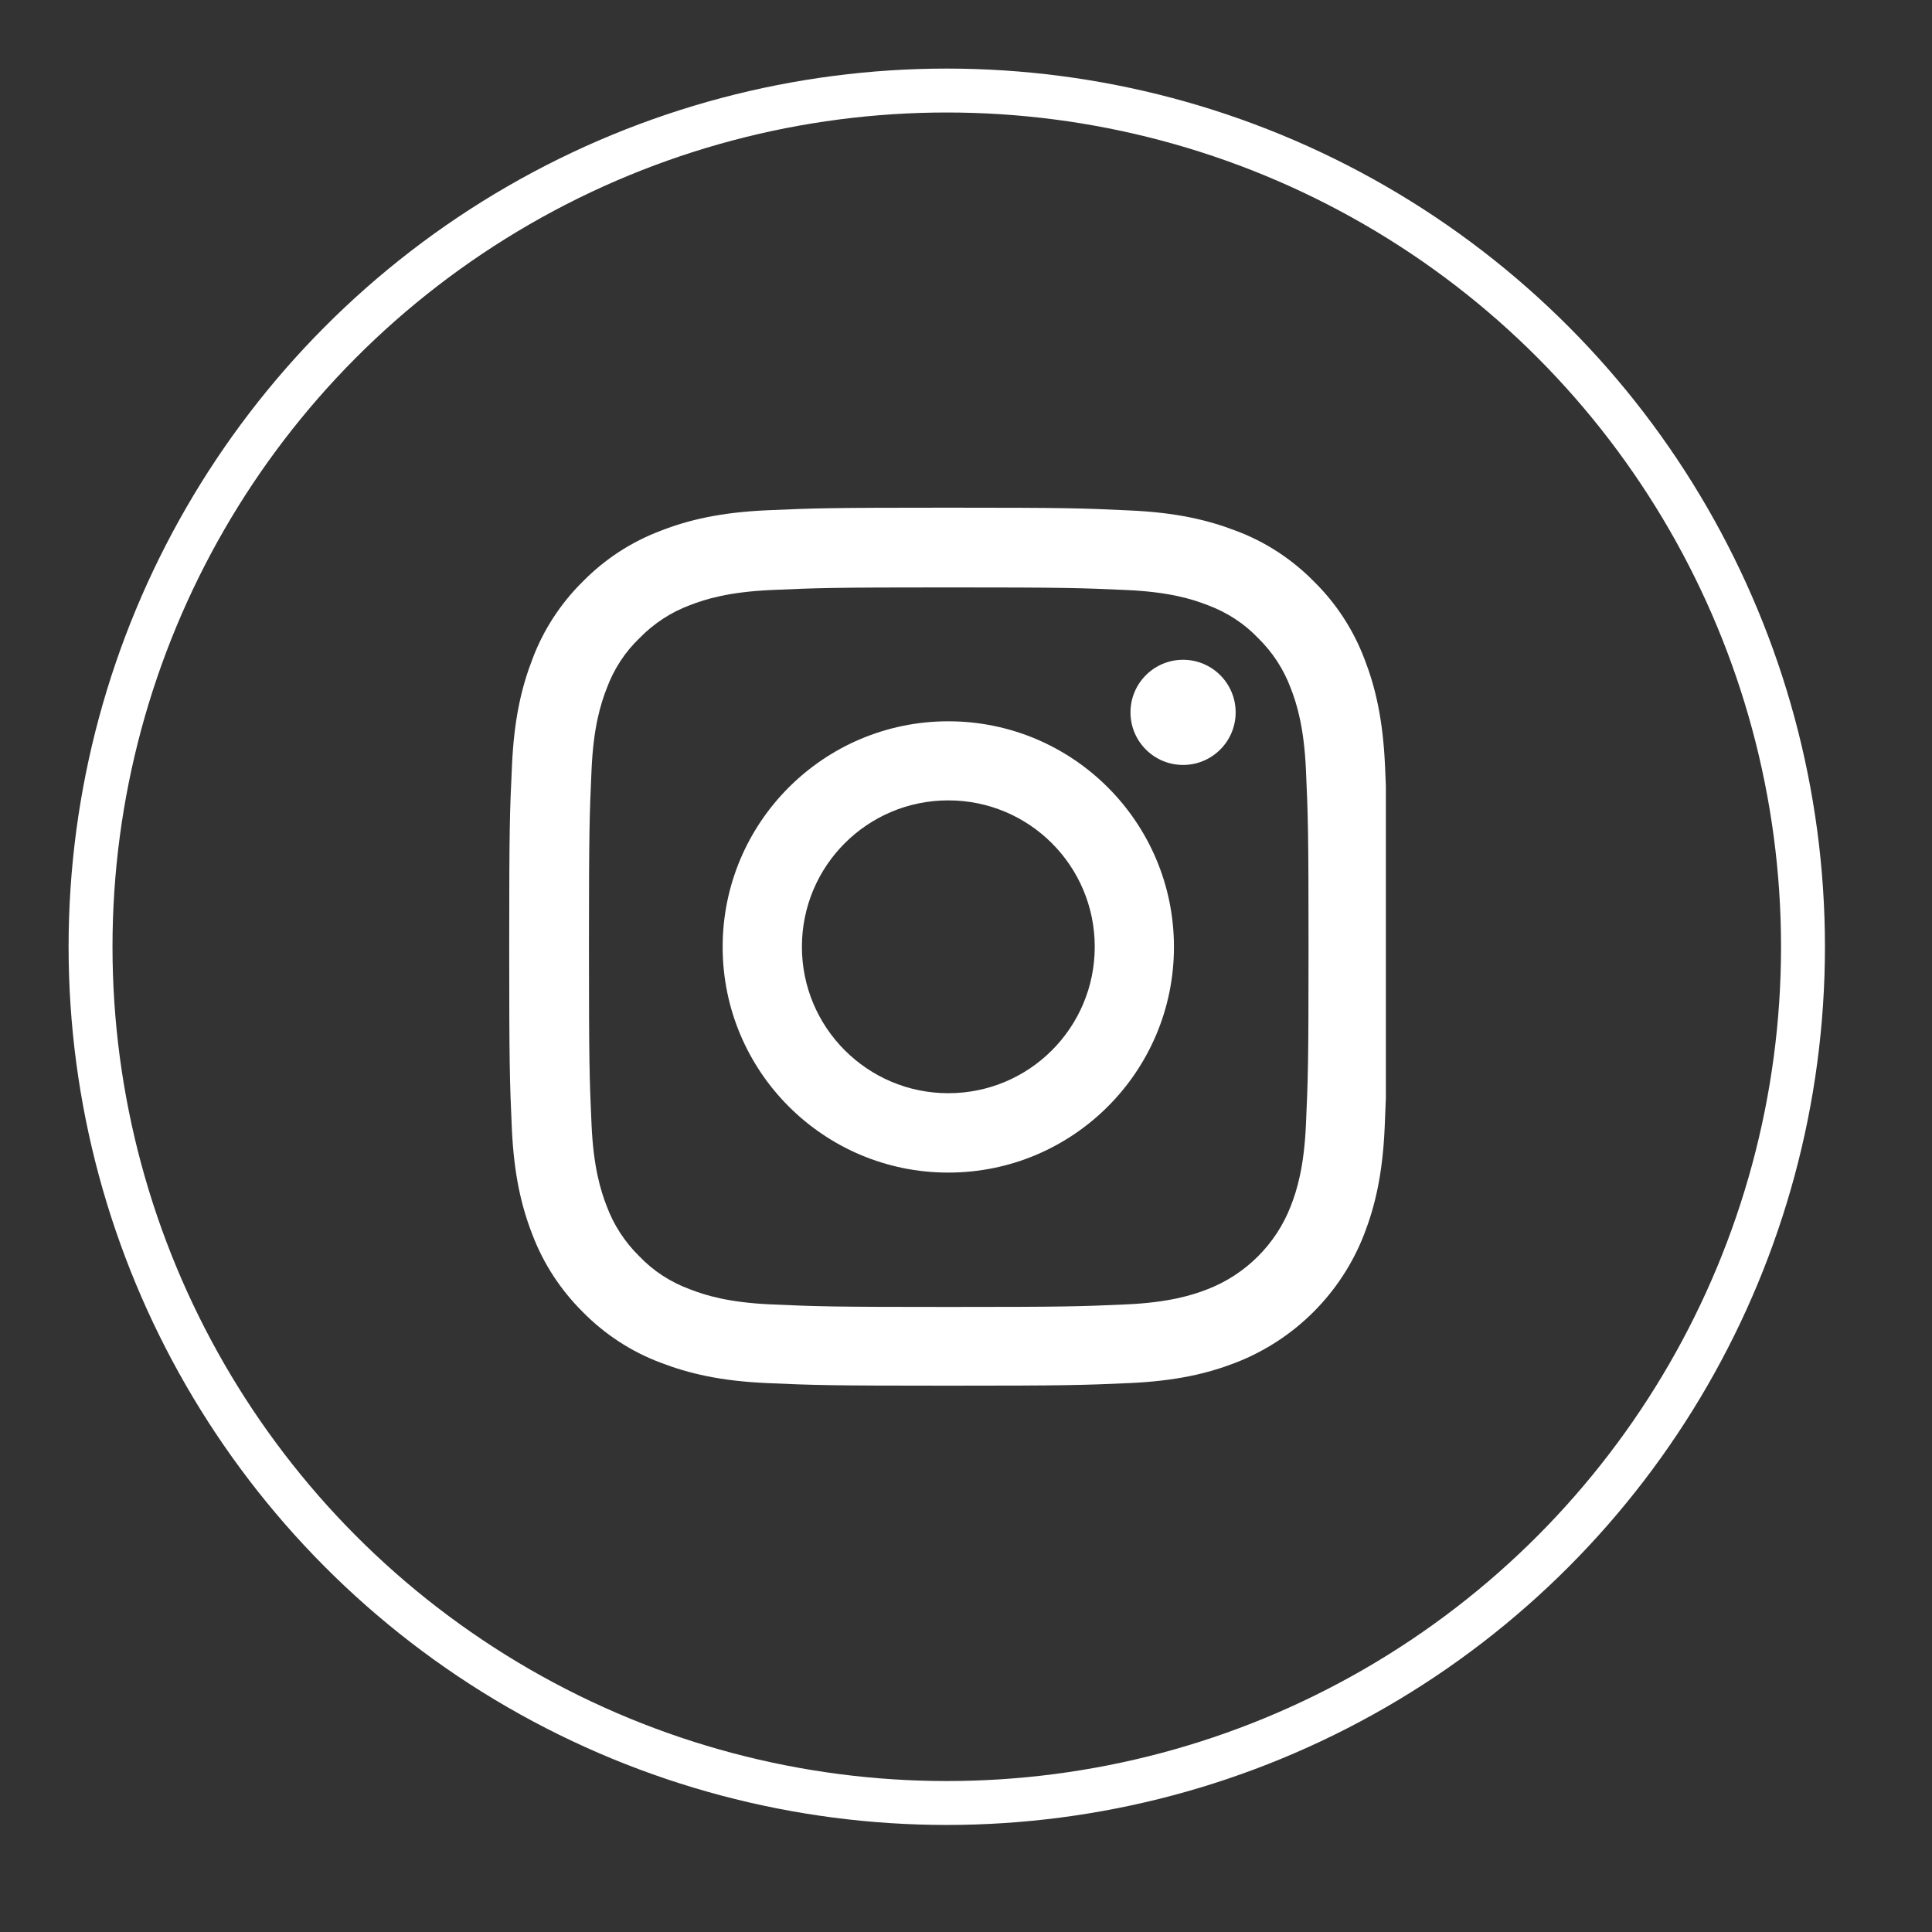 <?xml version="1.0" encoding="UTF-8" standalone="no"?>
<!DOCTYPE svg PUBLIC "-//W3C//DTD SVG 1.1//EN" "http://www.w3.org/Graphics/SVG/1.1/DTD/svg11.dtd">
<svg width="100%" height="100%" viewBox="0 0 44 44" version="1.1" xmlns="http://www.w3.org/2000/svg" xmlns:xlink="http://www.w3.org/1999/xlink" xml:space="preserve" xmlns:serif="http://www.serif.com/" style="fill-rule:evenodd;clip-rule:evenodd;">
    <rect x="0" y="0" width="44" height="44" fill="#333333" stroke="none"/>
    <g transform="matrix(1,0,0,1,1.562,1.562)">
        <circle cx="20" cy="20" r="19.5" style="fill:none;stroke:white;stroke-width:1px;"/>
    </g>
    <g transform="matrix(1,0,0,1,1.562,1.562)">
        <clipPath id="_clip1">
            <rect x="10" y="10" width="20" height="20"/>
        </clipPath>
        <g clip-path="url(#_clip1)">
            <path d="M29.981,15.879C29.933,14.814 29.761,14.086 29.515,13.452C29.26,12.779 28.869,12.18 28.36,11.679C27.859,11.17 27.253,10.775 26.591,10.528C25.953,10.282 25.229,10.11 24.164,10.063C23.092,10.012 22.752,10 20.035,10C17.319,10 16.979,10.012 15.914,10.059C14.849,10.106 14.121,10.278 13.487,10.525C12.814,10.779 12.215,11.17 11.714,11.679C11.206,12.18 10.81,12.787 10.564,13.448C10.317,14.086 10.145,14.81 10.098,15.875C10.047,16.947 10.035,17.284 10.035,20C10.035,22.716 10.047,23.057 10.094,24.121C10.141,25.186 10.313,25.914 10.56,26.548C10.814,27.221 11.209,27.82 11.714,28.321C12.215,28.83 12.822,29.225 13.483,29.472C14.121,29.718 14.846,29.89 15.91,29.937C16.975,29.984 17.315,29.996 20.031,29.996C22.748,29.996 23.088,29.984 24.153,29.937C25.217,29.89 25.945,29.718 26.579,29.472C27.922,28.951 28.986,27.89 29.507,26.544C29.754,25.906 29.926,25.182 29.973,24.117C30.02,23.049 30.031,22.712 30.031,19.996C30.031,17.28 30.028,16.939 29.981,15.875L29.981,15.879ZM28.18,24.047C28.137,25.025 27.973,25.55 27.836,25.902C27.499,26.775 26.806,27.464 25.937,27.8C25.585,27.937 25.053,28.102 24.082,28.145C23.026,28.192 22.712,28.203 20.043,28.203C17.374,28.203 17.053,28.192 16.004,28.145C15.025,28.102 14.501,27.937 14.149,27.8C13.714,27.64 13.319,27.386 13.002,27.053C12.669,26.728 12.415,26.337 12.255,25.906C12.118,25.554 11.953,25.022 11.91,24.051C11.863,22.994 11.851,22.681 11.851,20.012C11.851,17.343 11.863,17.022 11.91,15.973C11.953,14.994 12.118,14.47 12.255,14.117C12.415,13.683 12.669,13.288 13.006,12.967C13.331,12.634 13.722,12.38 14.153,12.219C14.505,12.082 15.037,11.918 16.008,11.875C17.065,11.828 17.378,11.816 20.047,11.816C22.716,11.816 23.037,11.828 24.086,11.875C25.065,11.918 25.589,12.082 25.941,12.219C26.376,12.38 26.771,12.634 27.088,12.967C27.421,13.292 27.675,13.683 27.836,14.117C27.973,14.47 28.137,15.002 28.18,15.973C28.227,17.029 28.239,17.343 28.239,20.012C28.239,22.681 28.227,22.994 28.18,24.047Z" style="fill:white;fill-rule:nonzero;"/>
            <path d="M20.035,14.865C17.198,14.865 14.896,17.167 14.896,20.004C14.896,22.842 17.198,25.143 20.035,25.143C22.873,25.143 25.174,22.842 25.174,20.004C25.174,17.167 22.873,14.865 20.035,14.865ZM20.035,23.335C18.196,23.335 16.701,21.844 16.701,20C16.701,18.157 18.192,16.666 20.035,16.666C21.879,16.666 23.37,18.157 23.37,20C23.37,21.844 21.879,23.335 20.035,23.335Z" style="fill:white;fill-rule:nonzero;"/>
            <path d="M26.579,14.662C26.579,15.323 26.043,15.859 25.382,15.859C24.72,15.859 24.184,15.323 24.184,14.662C24.184,14 24.72,13.464 25.382,13.464C26.043,13.464 26.579,14 26.579,14.662Z" style="fill:white;fill-rule:nonzero;"/>
        </g>
    </g>
</svg>
